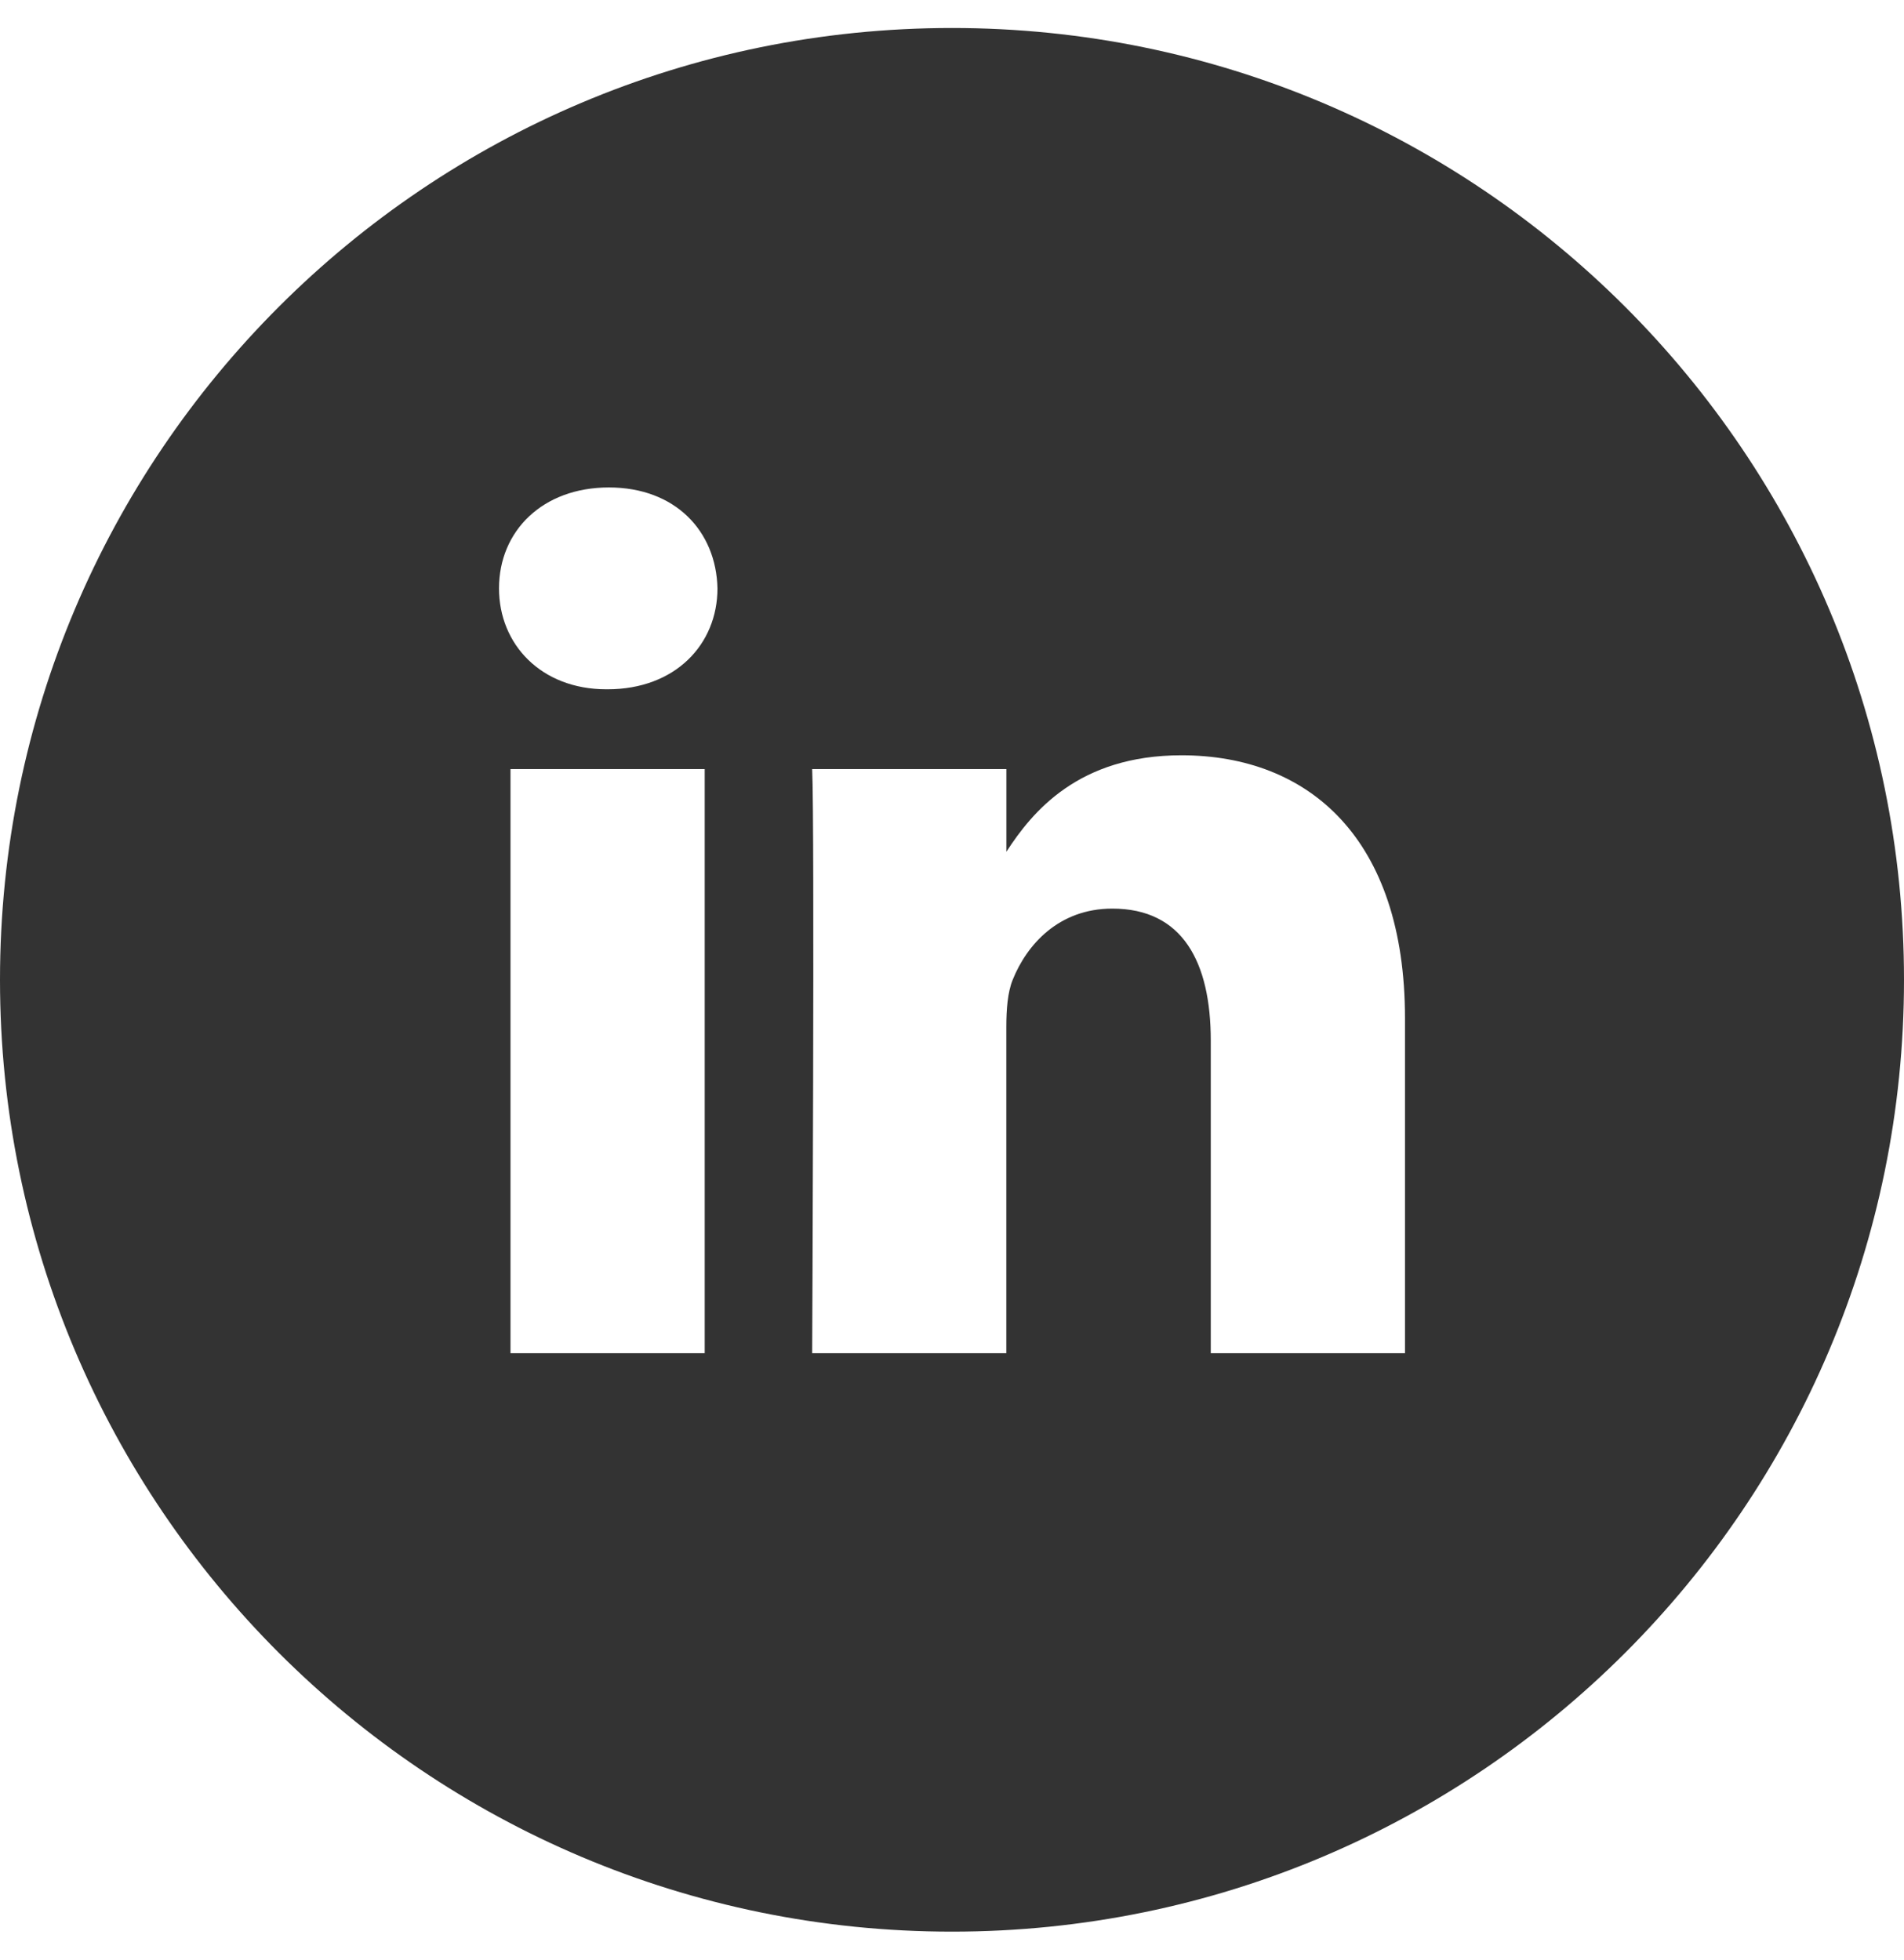 <svg width="34" height="35" viewBox="0 0 34 35" fill="none" xmlns="http://www.w3.org/2000/svg">
<g clipPath="url(#clip0_5311_5081)">
<path d="M17 0.5C7.612 0.5 0 8.111 0 17.5C0 26.888 7.612 34.5 17 34.5C26.388 34.5 34 26.888 34 17.5C34 8.111 26.388 0.5 17 0.5ZM12.584 24.169H9.116V13.736H12.584V24.169ZM10.85 12.311H10.828C9.663 12.311 8.911 11.509 8.911 10.508C8.911 9.485 9.687 8.706 10.873 8.706C12.058 8.706 12.789 9.485 12.812 10.508C12.812 11.51 12.058 12.311 10.85 12.311ZM25.089 24.169H21.621V18.587C21.621 17.184 21.119 16.228 19.863 16.228C18.906 16.228 18.336 16.873 18.085 17.497C17.993 17.72 17.97 18.031 17.97 18.343V24.169H14.503C14.503 24.169 14.549 14.715 14.503 13.736H17.971V15.213C18.431 14.503 19.256 13.49 21.097 13.49C23.378 13.49 25.089 14.982 25.089 18.186V24.169Z" fill="#333333"/>
</g>
<defs>
<clipPath id="clip0_5311_5081">
<rect width="34" height="34" fill="white" transform="translate(0 0.5)"/>
</clipPath>
</defs>
</svg>
